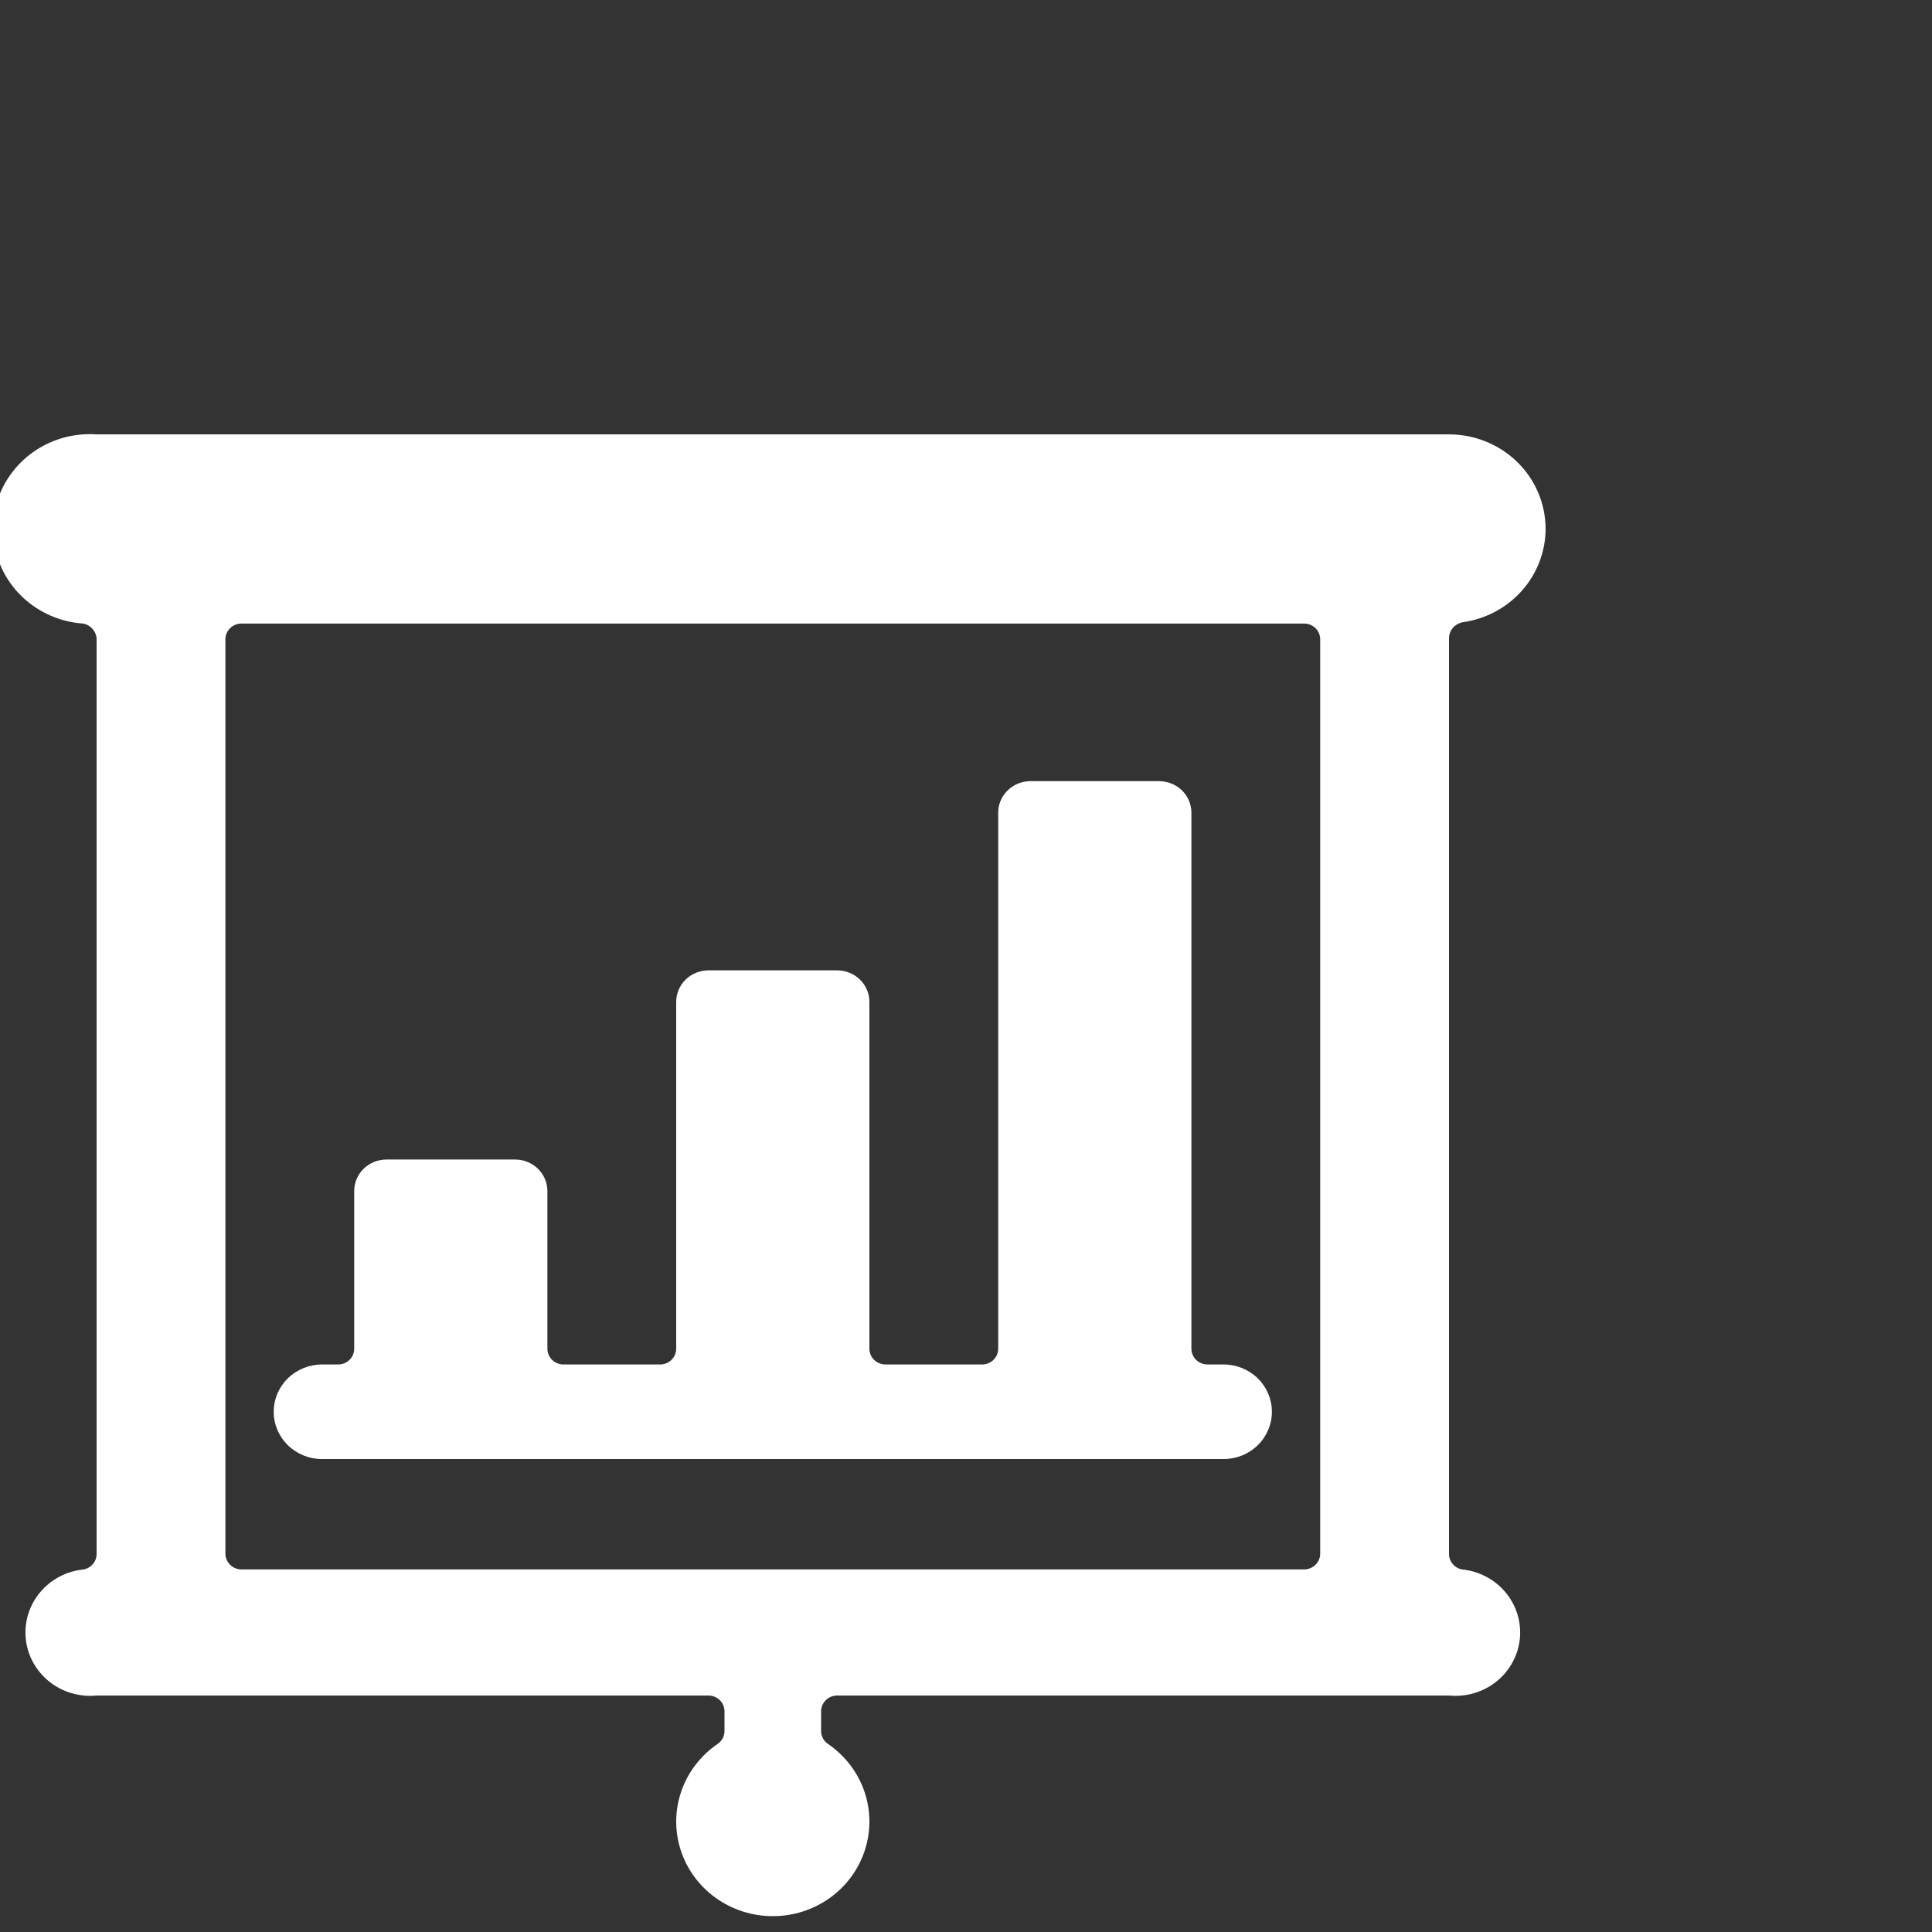 <svg width="60" height="60" viewBox="0 0 60 60" fill="none" xmlns="http://www.w3.org/2000/svg">
<rect x="0" y="0" width="60" height="60" fill="#333333" stroke="none"/>
<g clip-path="url(#clip0_6_33)">
<path d="M48 16.427C48 15.648 47.684 14.901 47.121 14.35C46.559 13.799 45.796 13.49 45 13.49H3C2.204 13.435 1.419 13.692 0.817 14.205C0.215 14.717 -0.154 15.442 -0.21 16.221C-0.266 17 -0.003 17.769 0.52 18.359C1.043 18.948 1.784 19.31 2.58 19.365C2.697 19.387 2.802 19.448 2.878 19.537C2.955 19.626 2.998 19.738 3 19.854V48.25C3.002 48.364 2.964 48.476 2.891 48.566C2.818 48.655 2.715 48.717 2.6 48.74C2.07 48.791 1.582 49.048 1.244 49.452C1.077 49.652 0.952 49.882 0.876 50.129C0.8 50.377 0.774 50.637 0.8 50.894C0.826 51.151 0.904 51.401 1.029 51.628C1.154 51.856 1.323 52.057 1.527 52.221C1.94 52.552 2.47 52.708 3 52.656H22C22.133 52.656 22.26 52.708 22.354 52.8C22.447 52.892 22.5 53.016 22.5 53.146V53.753C22.501 53.834 22.481 53.914 22.443 53.986C22.405 54.057 22.349 54.119 22.28 54.164C21.757 54.522 21.365 55.035 21.16 55.626C20.954 56.218 20.947 56.858 21.139 57.454C21.331 58.05 21.711 58.57 22.226 58.94C22.741 59.309 23.362 59.508 24 59.508C24.638 59.508 25.26 59.309 25.774 58.94C26.289 58.57 26.67 58.05 26.861 57.454C27.053 56.858 27.046 56.218 26.841 55.626C26.635 55.035 26.243 54.522 25.72 54.164C25.651 54.119 25.596 54.057 25.557 53.986C25.519 53.914 25.499 53.834 25.5 53.753V53.146C25.5 53.016 25.553 52.892 25.646 52.8C25.74 52.708 25.867 52.656 26 52.656H45C45.263 52.682 45.528 52.657 45.781 52.582C46.033 52.508 46.269 52.385 46.473 52.221C46.677 52.057 46.846 51.856 46.971 51.628C47.096 51.401 47.174 51.151 47.2 50.894C47.226 50.637 47.201 50.377 47.124 50.129C47.048 49.882 46.923 49.652 46.756 49.452C46.589 49.252 46.383 49.086 46.15 48.964C45.918 48.841 45.663 48.765 45.4 48.74C45.285 48.717 45.183 48.655 45.109 48.566C45.036 48.476 44.998 48.364 45 48.25V19.815C45.002 19.699 45.045 19.587 45.122 19.498C45.198 19.409 45.303 19.348 45.42 19.325C46.134 19.227 46.788 18.879 47.262 18.347C47.735 17.815 47.998 17.133 48 16.427ZM41 48.25C41 48.38 40.947 48.504 40.854 48.596C40.76 48.688 40.633 48.74 40.5 48.74H7.5C7.367 48.74 7.24 48.688 7.147 48.596C7.053 48.504 7 48.38 7 48.25V19.854C7 19.724 7.053 19.6 7.147 19.508C7.24 19.416 7.367 19.365 7.5 19.365H40.5C40.633 19.365 40.76 19.416 40.854 19.508C40.947 19.6 41 19.724 41 19.854V48.25Z" fill="white"/>
<path d="M10 45.312H38C38.398 45.312 38.779 45.158 39.061 44.882C39.342 44.607 39.5 44.233 39.5 43.844C39.5 43.454 39.342 43.081 39.061 42.805C38.779 42.53 38.398 42.375 38 42.375H37.5C37.367 42.375 37.24 42.323 37.146 42.232C37.053 42.14 37 42.015 37 41.885V25.24C37 24.98 36.895 24.731 36.707 24.547C36.52 24.364 36.265 24.26 36 24.26H32C31.735 24.26 31.48 24.364 31.293 24.547C31.105 24.731 31 24.98 31 25.24V41.885C31 42.015 30.947 42.14 30.854 42.232C30.76 42.323 30.633 42.375 30.5 42.375H27.5C27.367 42.375 27.24 42.323 27.146 42.232C27.053 42.14 27 42.015 27 41.885V31.115C27 30.855 26.895 30.606 26.707 30.422C26.52 30.239 26.265 30.135 26 30.135H22C21.735 30.135 21.48 30.239 21.293 30.422C21.105 30.606 21 30.855 21 31.115V41.885C21 42.015 20.947 42.14 20.854 42.232C20.76 42.323 20.633 42.375 20.5 42.375H17.5C17.367 42.375 17.24 42.323 17.146 42.232C17.053 42.14 17 42.015 17 41.885V36.99C17 36.73 16.895 36.481 16.707 36.297C16.52 36.114 16.265 36.01 16 36.01H12C11.735 36.01 11.48 36.114 11.293 36.297C11.105 36.481 11 36.73 11 36.99V41.885C11 42.015 10.947 42.14 10.854 42.232C10.76 42.323 10.633 42.375 10.5 42.375H10C9.602 42.375 9.221 42.53 8.939 42.805C8.658 43.081 8.5 43.454 8.5 43.844C8.5 44.233 8.658 44.607 8.939 44.882C9.221 45.158 9.602 45.312 10 45.312Z" fill="white"/>
</g>
<defs>
<clipPath id="clip0_6_33">
<rect width="48" height="47" fill="white" transform="translate(0 13)"/>
</clipPath>
</defs>
</svg>

